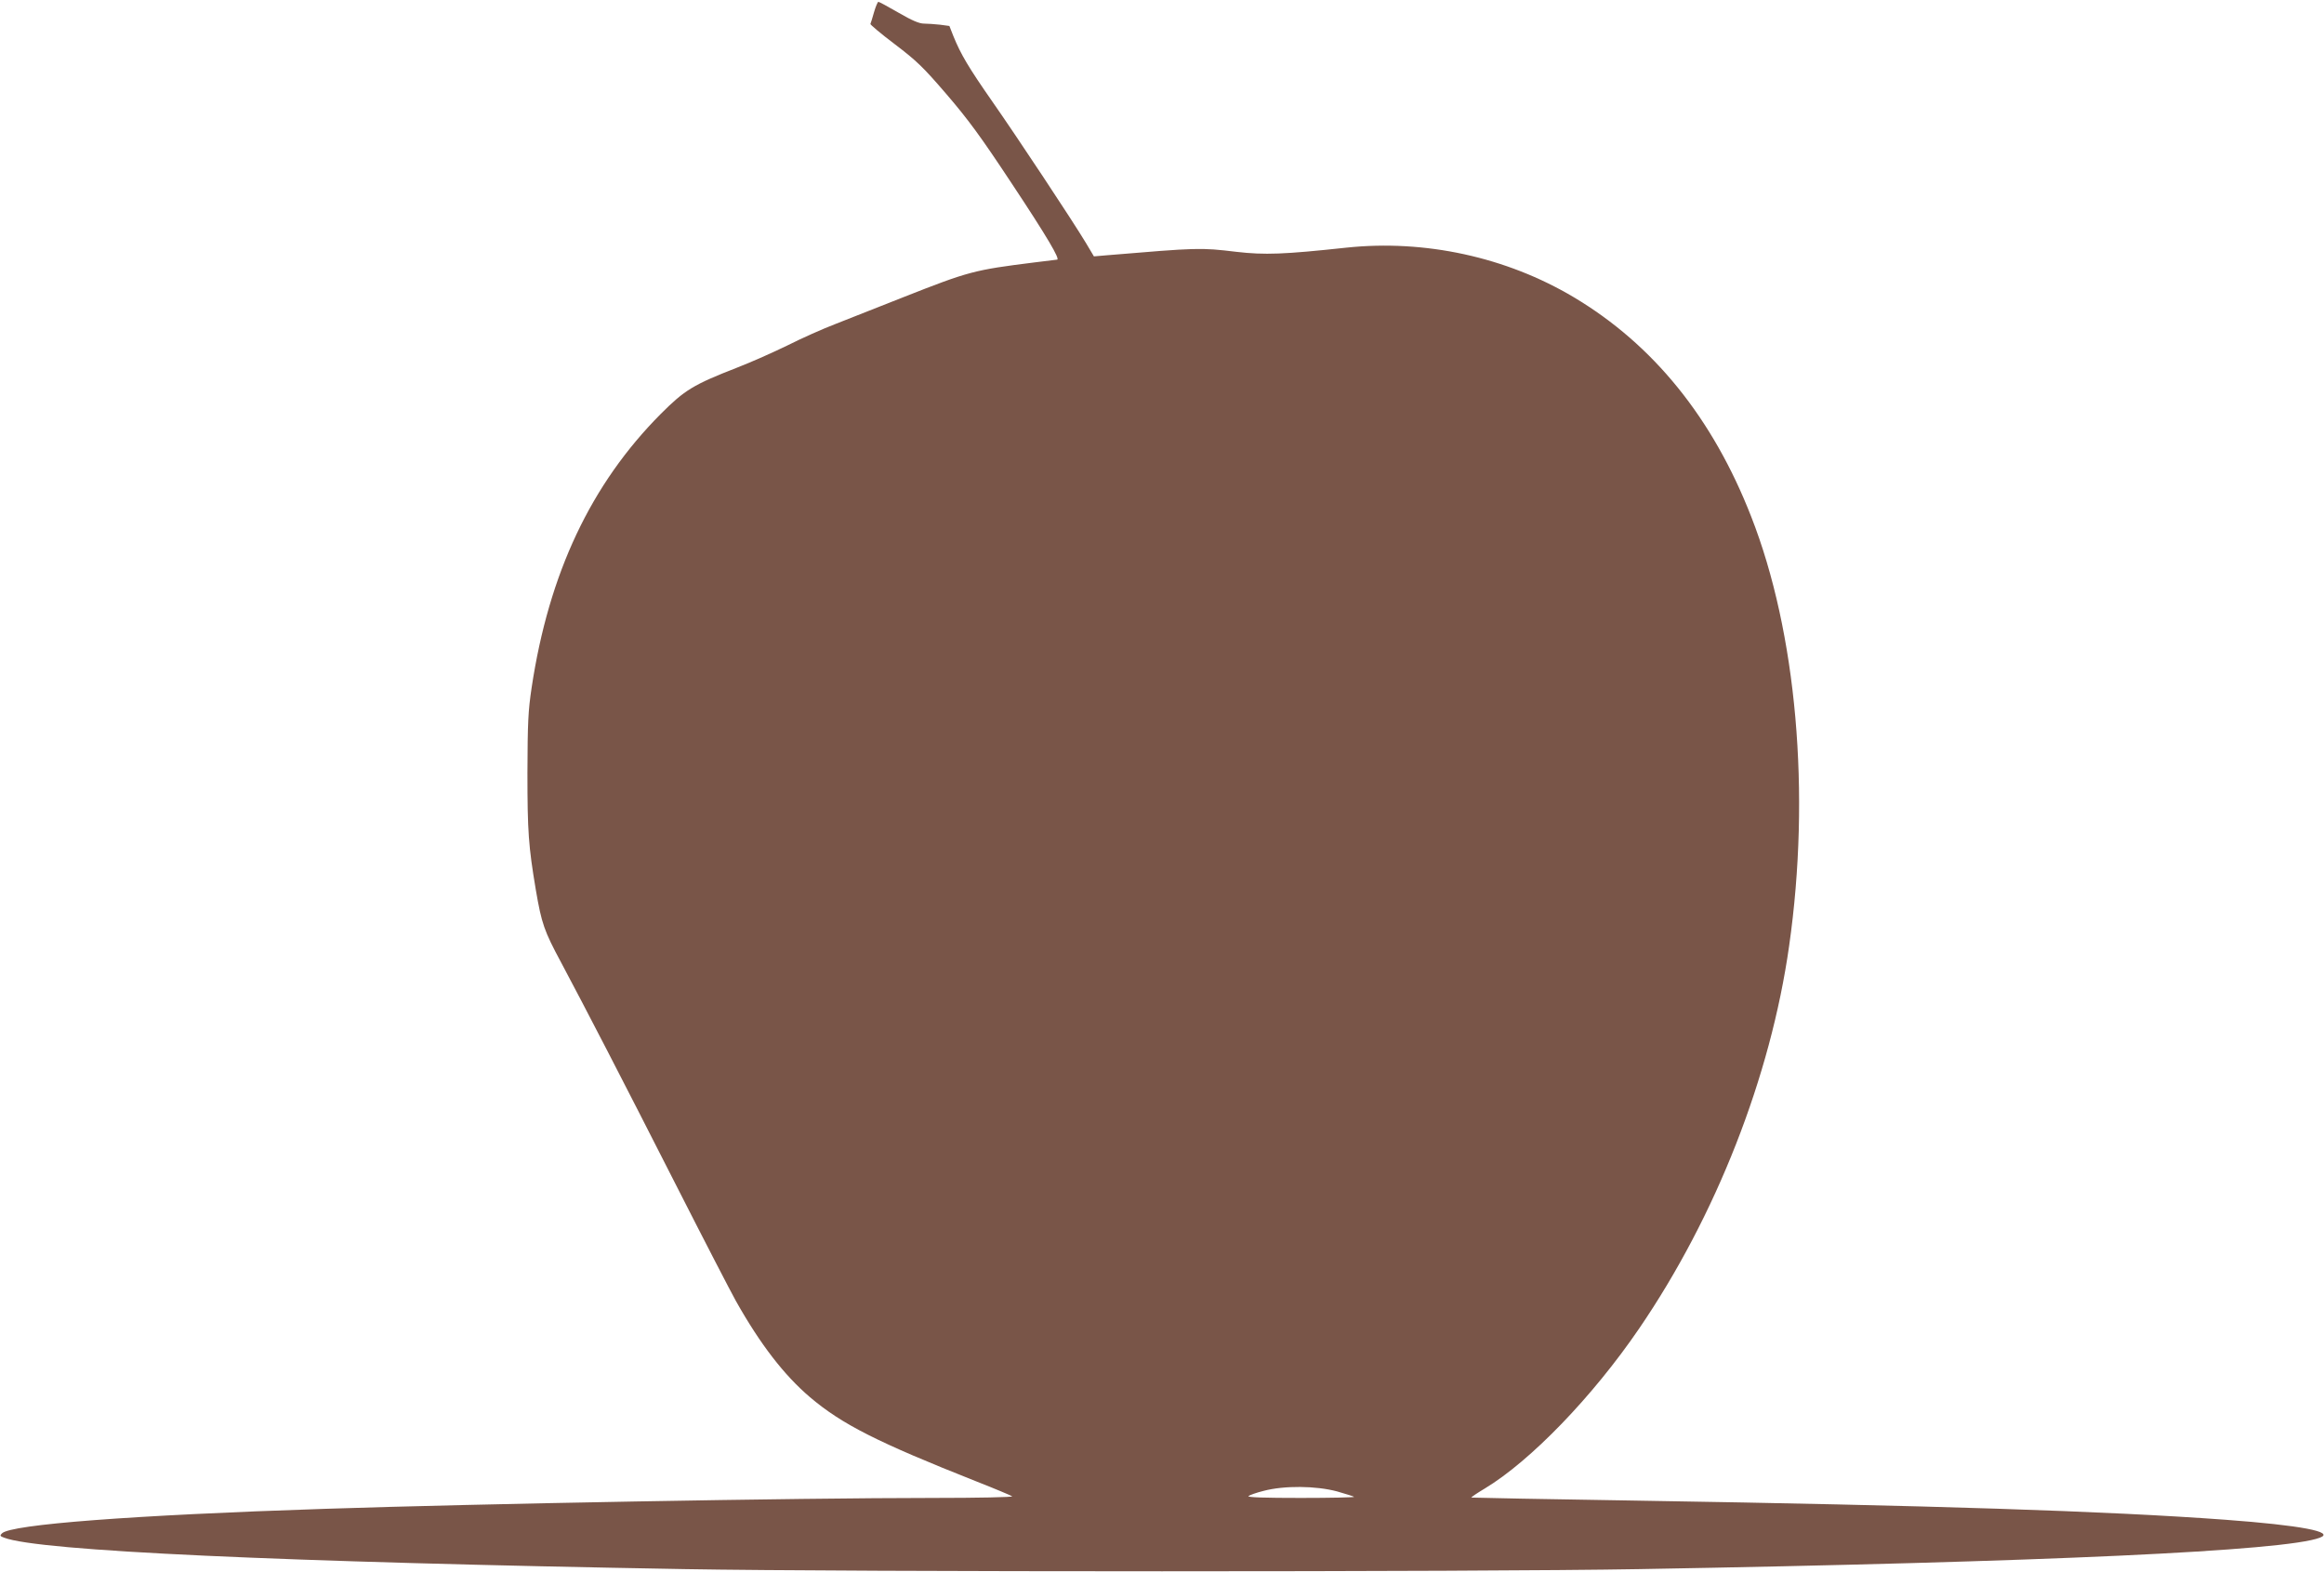 <?xml version="1.0" standalone="no"?>
<!DOCTYPE svg PUBLIC "-//W3C//DTD SVG 20010904//EN"
 "http://www.w3.org/TR/2001/REC-SVG-20010904/DTD/svg10.dtd">
<svg version="1.0" xmlns="http://www.w3.org/2000/svg"
 width="1280pt" height="866pt" viewBox="0 0 1280 866"
 preserveAspectRatio="xMidYMid meet">
<g transform="translate(0,866) scale(0.1,-0.1)"
fill="#795548" stroke="none">
<path d="M4814 8593 c-9 -32 -18 -61 -20 -65 -2 -3 58 -54 135 -112 121 -92
156 -126 285 -276 120 -140 187 -231 360 -493 193 -291 267 -417 248 -417 -4
0 -59 -7 -122 -15 -336 -42 -362 -49 -725 -192 -132 -52 -298 -118 -370 -146
-71 -27 -192 -81 -267 -119 -76 -37 -201 -93 -279 -123 -241 -94 -288 -123
-419 -254 -385 -387 -617 -878 -712 -1509 -19 -128 -22 -189 -23 -467 0 -327
6 -406 46 -645 32 -187 46 -227 139 -400 141 -265 328 -626 630 -1220 155
-305 305 -595 333 -645 135 -240 266 -409 408 -530 177 -150 371 -248 919
-465 102 -40 189 -77 195 -81 5 -5 -190 -9 -435 -9 -756 0 -2505 -32 -3351
-60 -1065 -35 -1729 -86 -1778 -135 -13 -12 -11 -16 12 -24 190 -73 1517 -134
3747 -173 899 -16 4361 -16 5260 0 2230 39 3557 100 3747 173 86 32 -104 68
-522 99 -653 48 -1623 79 -3229 105 -505 8 -920 16 -922 17 -2 2 32 25 74 50
252 152 594 506 850 881 423 619 724 1386 826 2107 120 840 41 1728 -209 2365
-212 543 -539 947 -977 1208 -371 221 -820 319 -1253 273 -344 -37 -449 -41
-605 -23 -200 24 -211 23 -715 -19 l-70 -6 -44 74 c-76 126 -380 585 -515 778
-131 188 -174 260 -215 361 l-22 56 -52 7 c-29 3 -68 6 -88 6 -26 0 -66 17
-140 60 -57 33 -107 60 -111 60 -4 0 -15 -26 -24 -57z m2550 -8147 c48 -14 91
-27 94 -30 3 -3 -129 -6 -293 -6 -198 0 -296 3 -289 10 5 5 43 19 84 29 114
30 288 28 404 -3z"/>
</g>
</svg>
